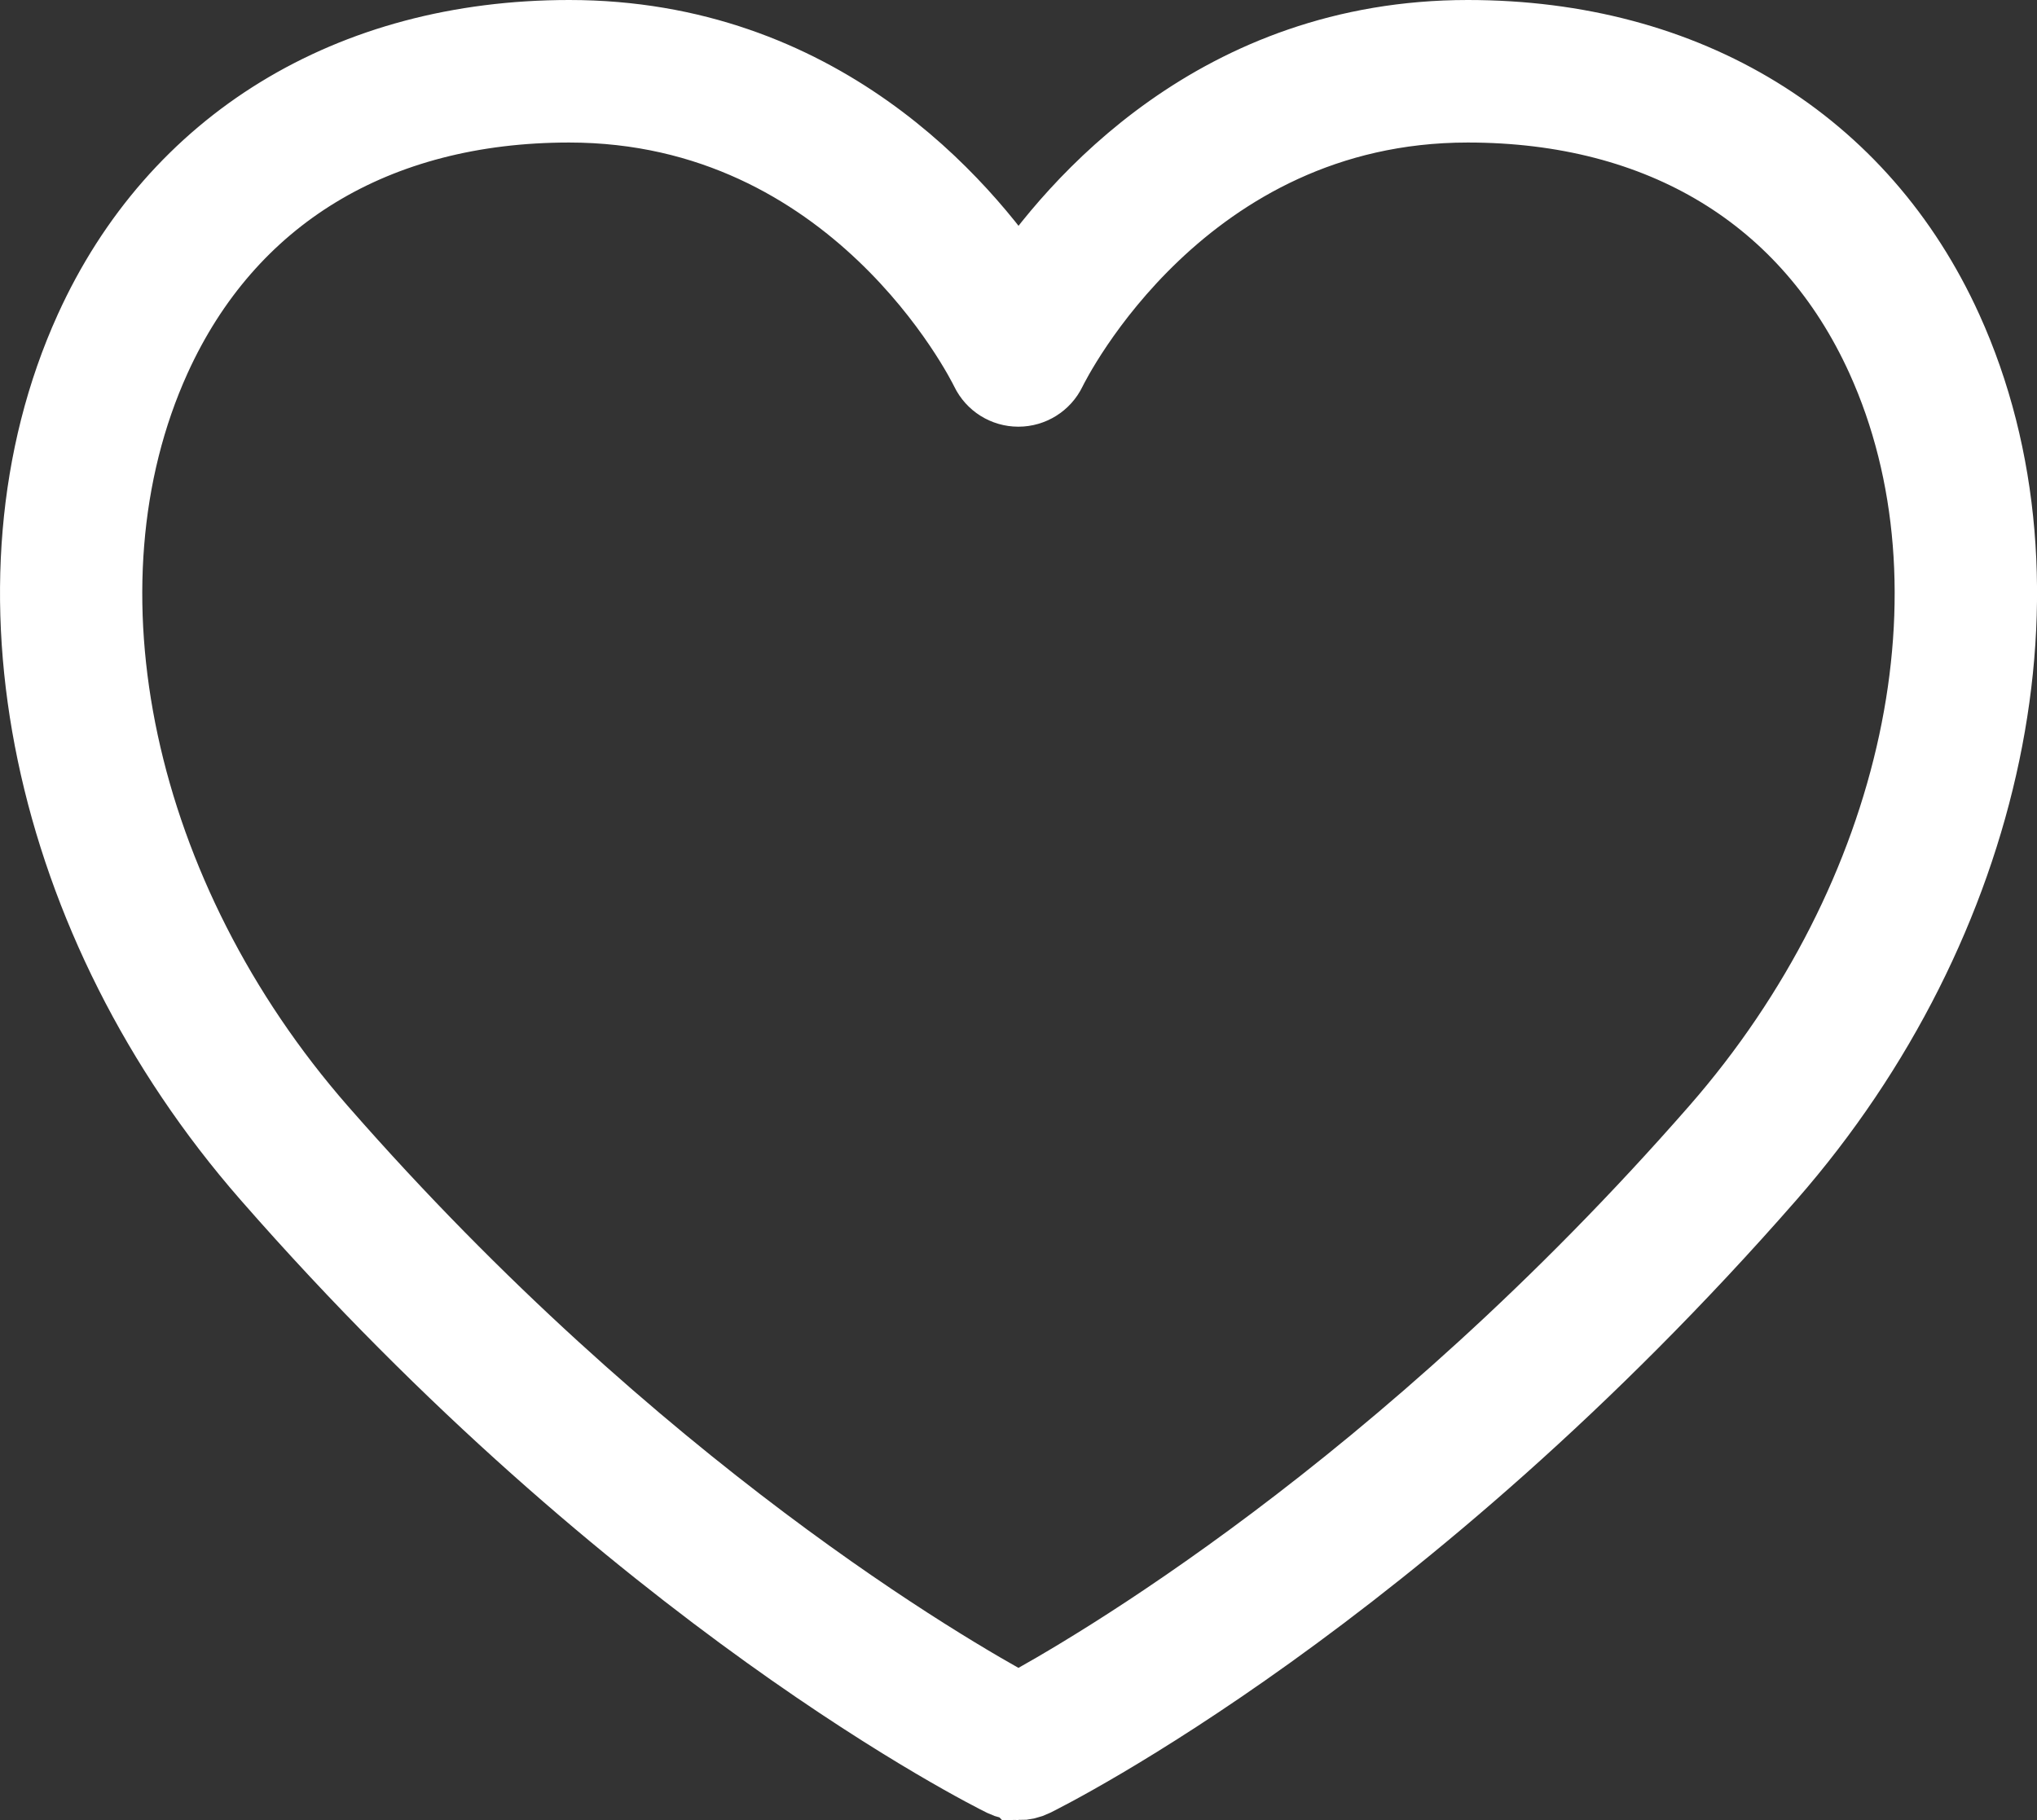 <?xml version="1.0" encoding="UTF-8"?>
<svg xmlns="http://www.w3.org/2000/svg" id="Calque_1" viewBox="0 0 318.95 285.03">
  <rect x="0" y="0" width="318.95" height="285.03" fill="#333333" stroke="none"/>
  <defs>
    <style>.cls-1{fill:#fff;stroke:#fff;stroke-miterlimit:10;stroke-width:12px;}</style>
  </defs>
  <path class="cls-1" d="M159.47,279.03c-.78,0-1.56-.18-2.28-.53-2.32-1.14-57.48-28.74-115.02-94.56C7.65,144.45-3.47,91.32,14.51,51.72,27.7,22.66,54.89,6,89.13,6c38.92,0,61.33,26.02,70.35,39.54,9.02-13.51,31.42-39.54,70.35-39.54,34.23,0,61.43,16.66,74.62,45.72,17.98,39.6,6.86,92.74-27.67,132.23-57.55,65.82-112.7,93.41-115.02,94.56-.72.36-1.5.53-2.28.53ZM89.13,16.32c-30.45,0-53.61,14.09-65.23,39.66-16.33,35.98-5.87,84.67,26.04,121.17,49.63,56.77,98.54,84.97,109.53,90.9,10.99-5.93,59.9-34.13,109.53-90.9,31.91-36.49,42.37-85.19,26.04-121.17-11.61-25.58-34.78-39.66-65.23-39.66-44.88,0-64.88,39.9-65.71,41.6-.86,1.77-2.67,2.9-4.64,2.9h-.01c-1.98,0-3.78-1.13-4.64-2.91-.83-1.69-20.82-41.59-65.7-41.59Z"></path>
</svg>
